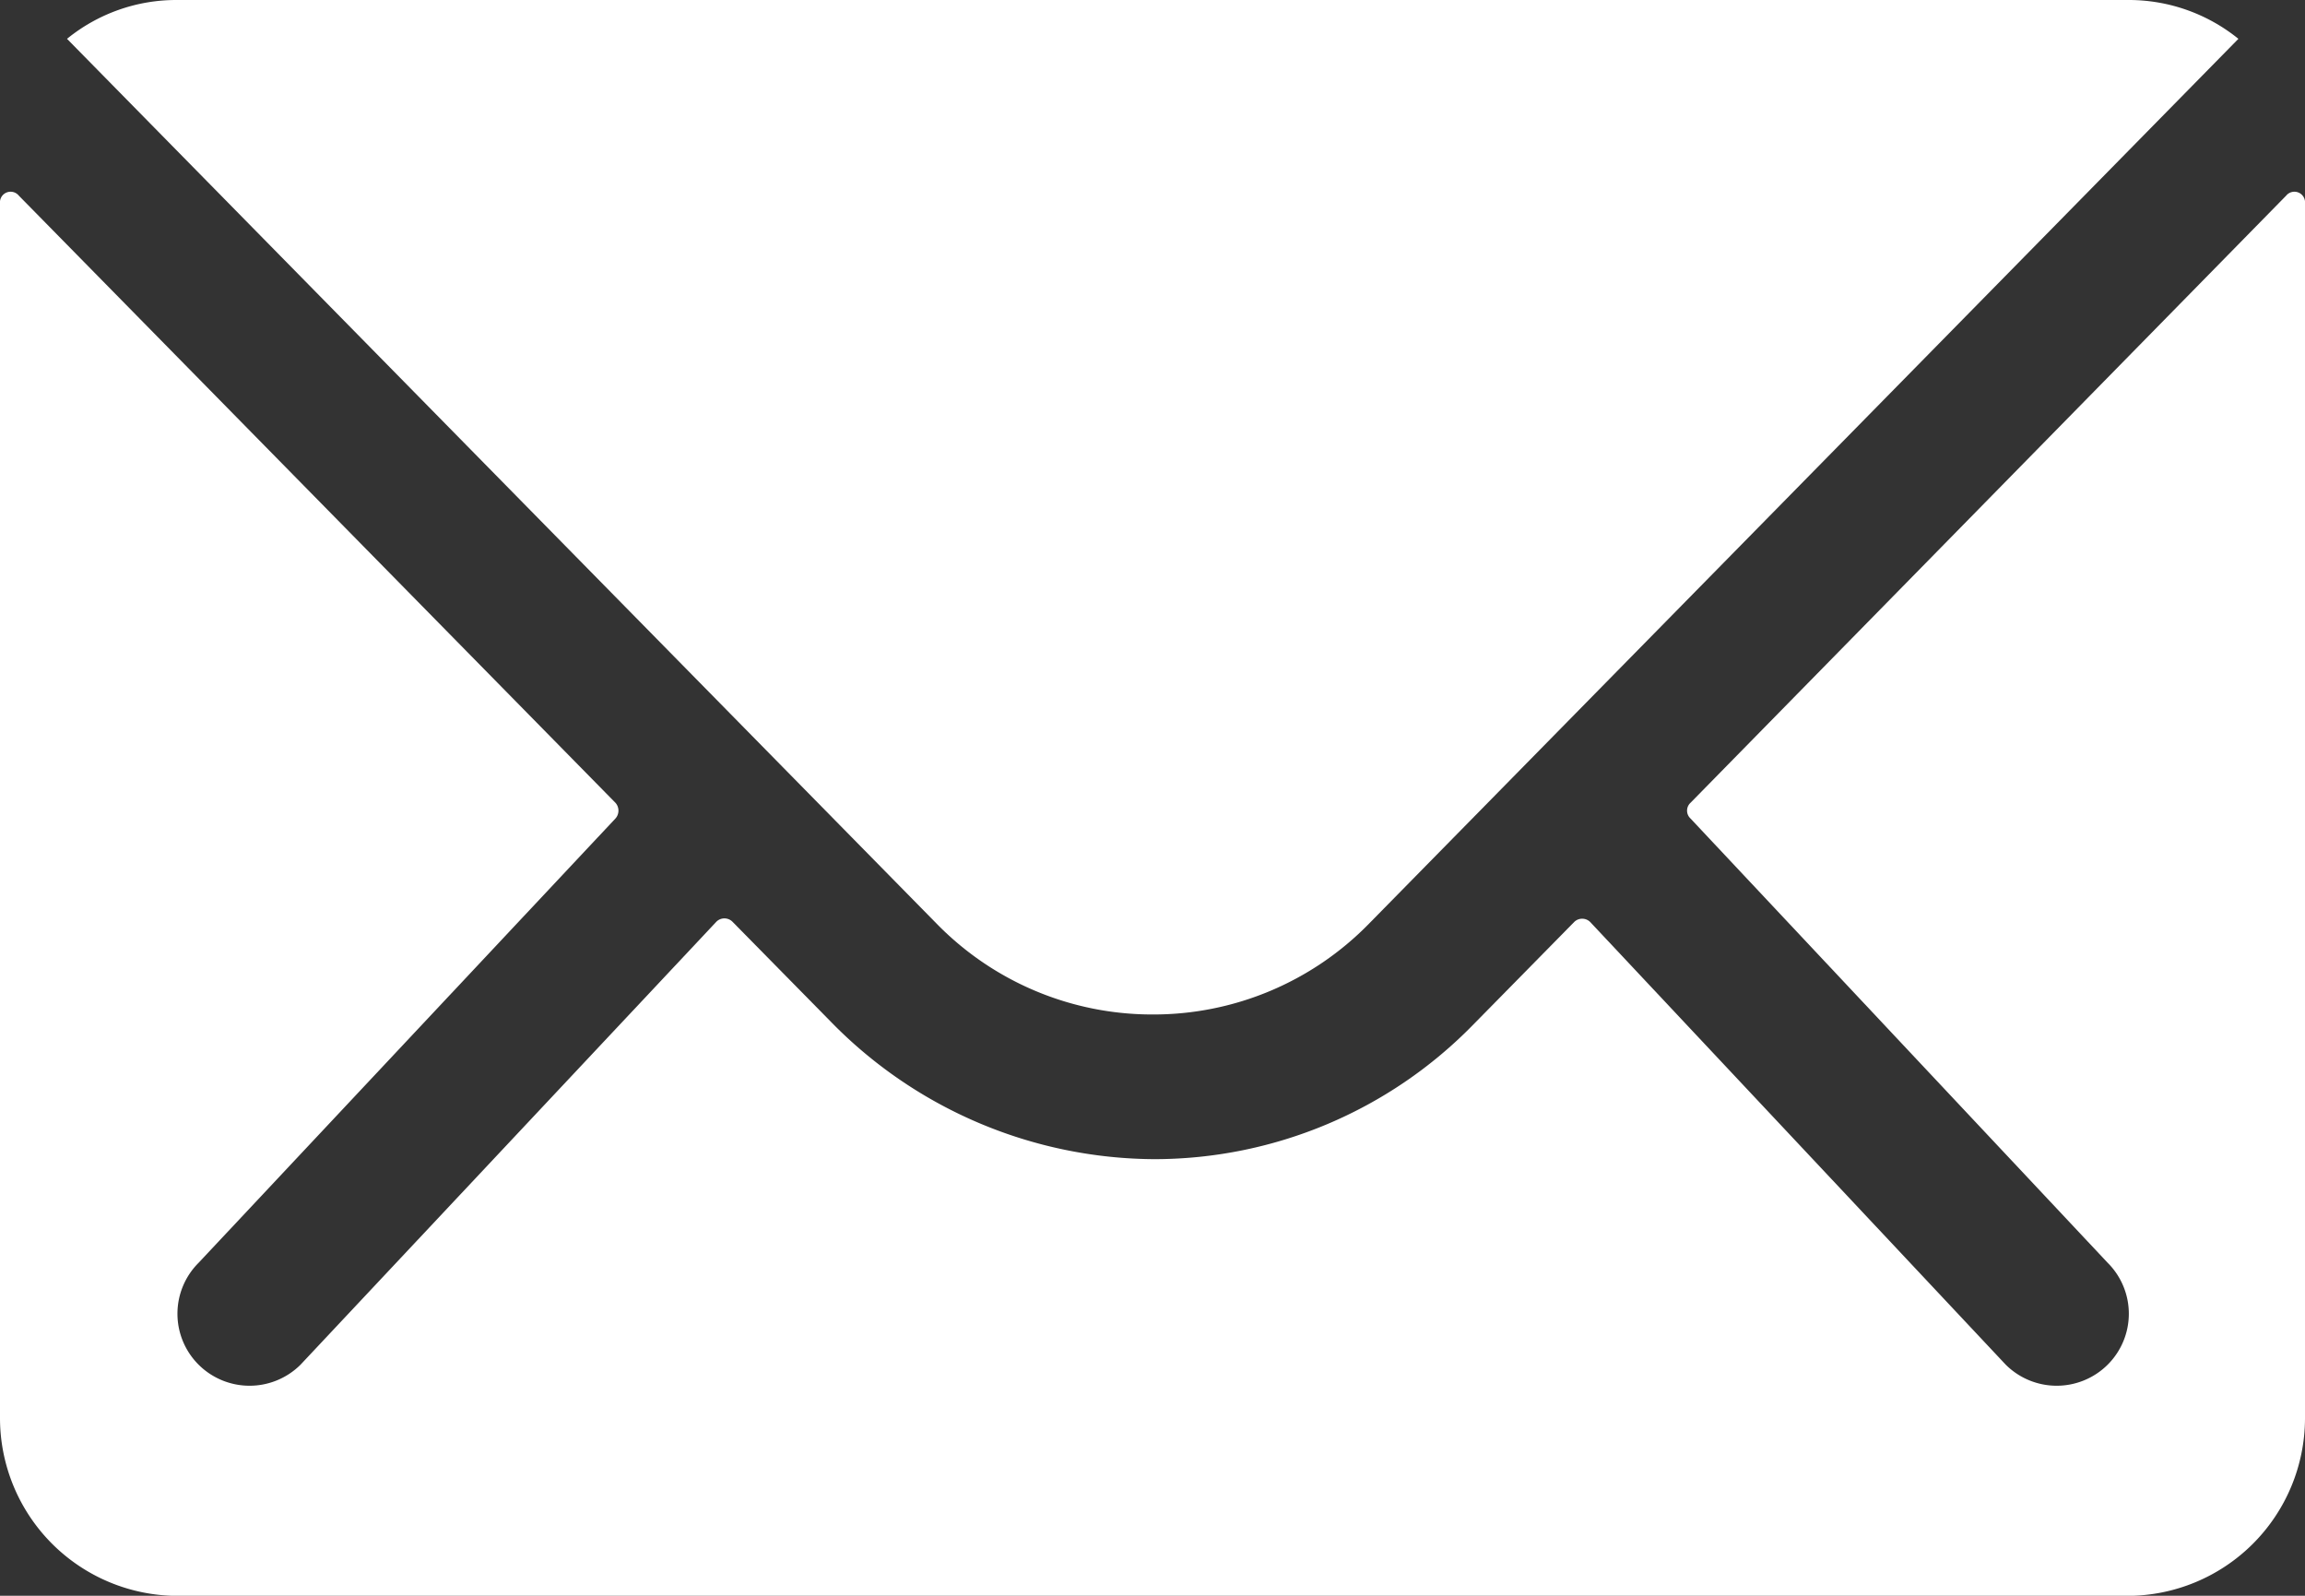 <svg xmlns="http://www.w3.org/2000/svg" width="21.667" height="15"><rect width="100%" height="100%" fill="#333333" stroke="none"/><g data-name="Icon ionic-ios-mail" fill="#fff"><path data-name="パス 575" d="M21.49 1.839l-5.6 5.708a.1.1 0 000 .146l3.922 4.177a.676.676 0 010 .958.679.679 0 01-.958 0l-3.906-4.161a.107.107 0 00-.151 0l-.953.969a4.193 4.193 0 01-2.99 1.26 4.278 4.278 0 01-3.052-1.3l-.917-.932a.107.107 0 00-.151 0l-3.909 4.164a.679.679 0 01-.958 0 .676.676 0 010-.958l3.919-4.177a.111.111 0 000-.146L.177 1.839A.1.1 0 000 1.912v11.422a1.672 1.672 0 001.667 1.667H20a1.672 1.672 0 001.667-1.667V1.912a.1.1 0 00-.177-.073z"/><path data-name="パス 576" d="M10.833 9.536a2.832 2.832 0 002.036-.854L21.041.365A1.637 1.637 0 0020.01 0H1.661A1.626 1.626 0 00.63.365l8.174 8.317a2.832 2.832 0 002.029.854z"/></g></svg>